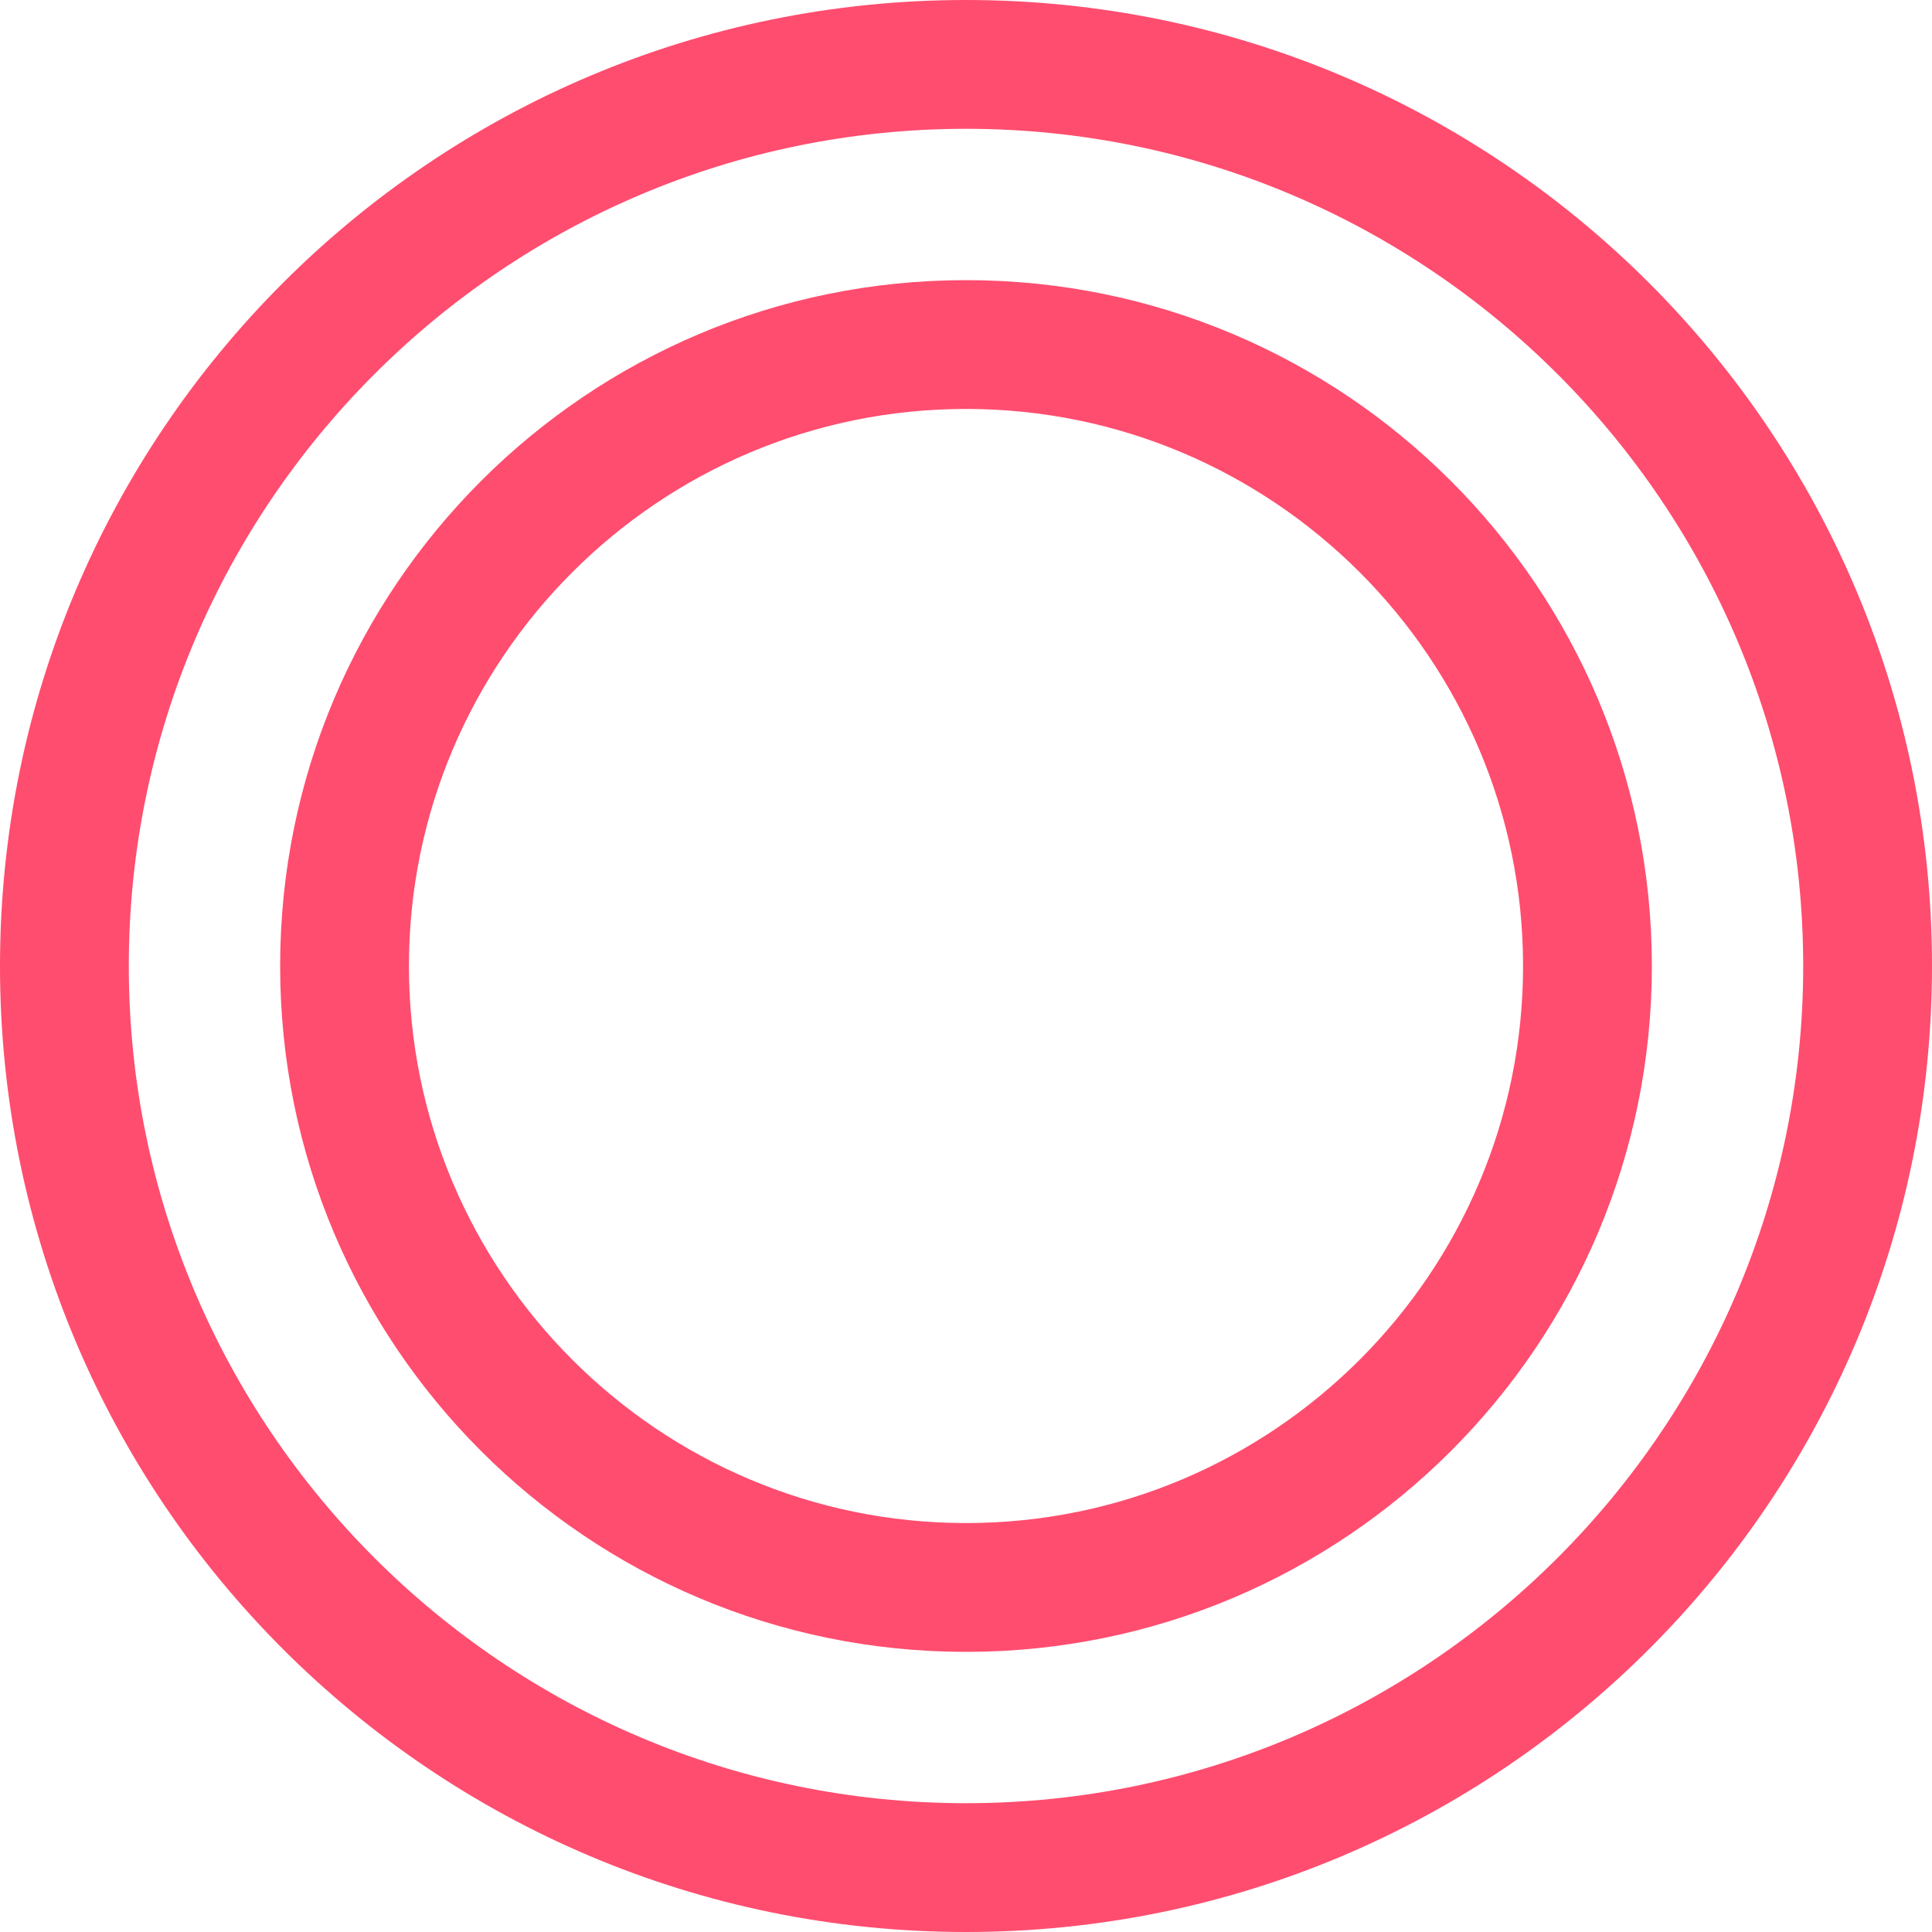 <?xml version="1.0" encoding="UTF-8"?><svg id="_レイヤー_1" xmlns="http://www.w3.org/2000/svg" viewBox="0 0 60 60"><defs><style>.cls-1{fill:#ff4d6f;stroke-width:0px;}</style></defs><path class="cls-1" d="m30,4c14.336,0,26,11.664,26,26s-11.664,26-26,26S4,44.337,4,30,15.664,4,30,4m0-4C13.431,0,0,13.431,0,30s13.431,30,30,30,30-13.431,30-30S46.569,0,30,0h0Z"/><path class="cls-1" d="m30,12.7c9.539,0,17.3,7.761,17.3,17.3s-7.761,17.3-17.3,17.3-17.3-7.761-17.3-17.3,7.761-17.3,17.3-17.3m0-4c-11.764,0-21.3,9.536-21.3,21.3s9.536,21.3,21.3,21.3,21.3-9.536,21.3-21.3-9.536-21.3-21.3-21.3h0Z"/></svg>